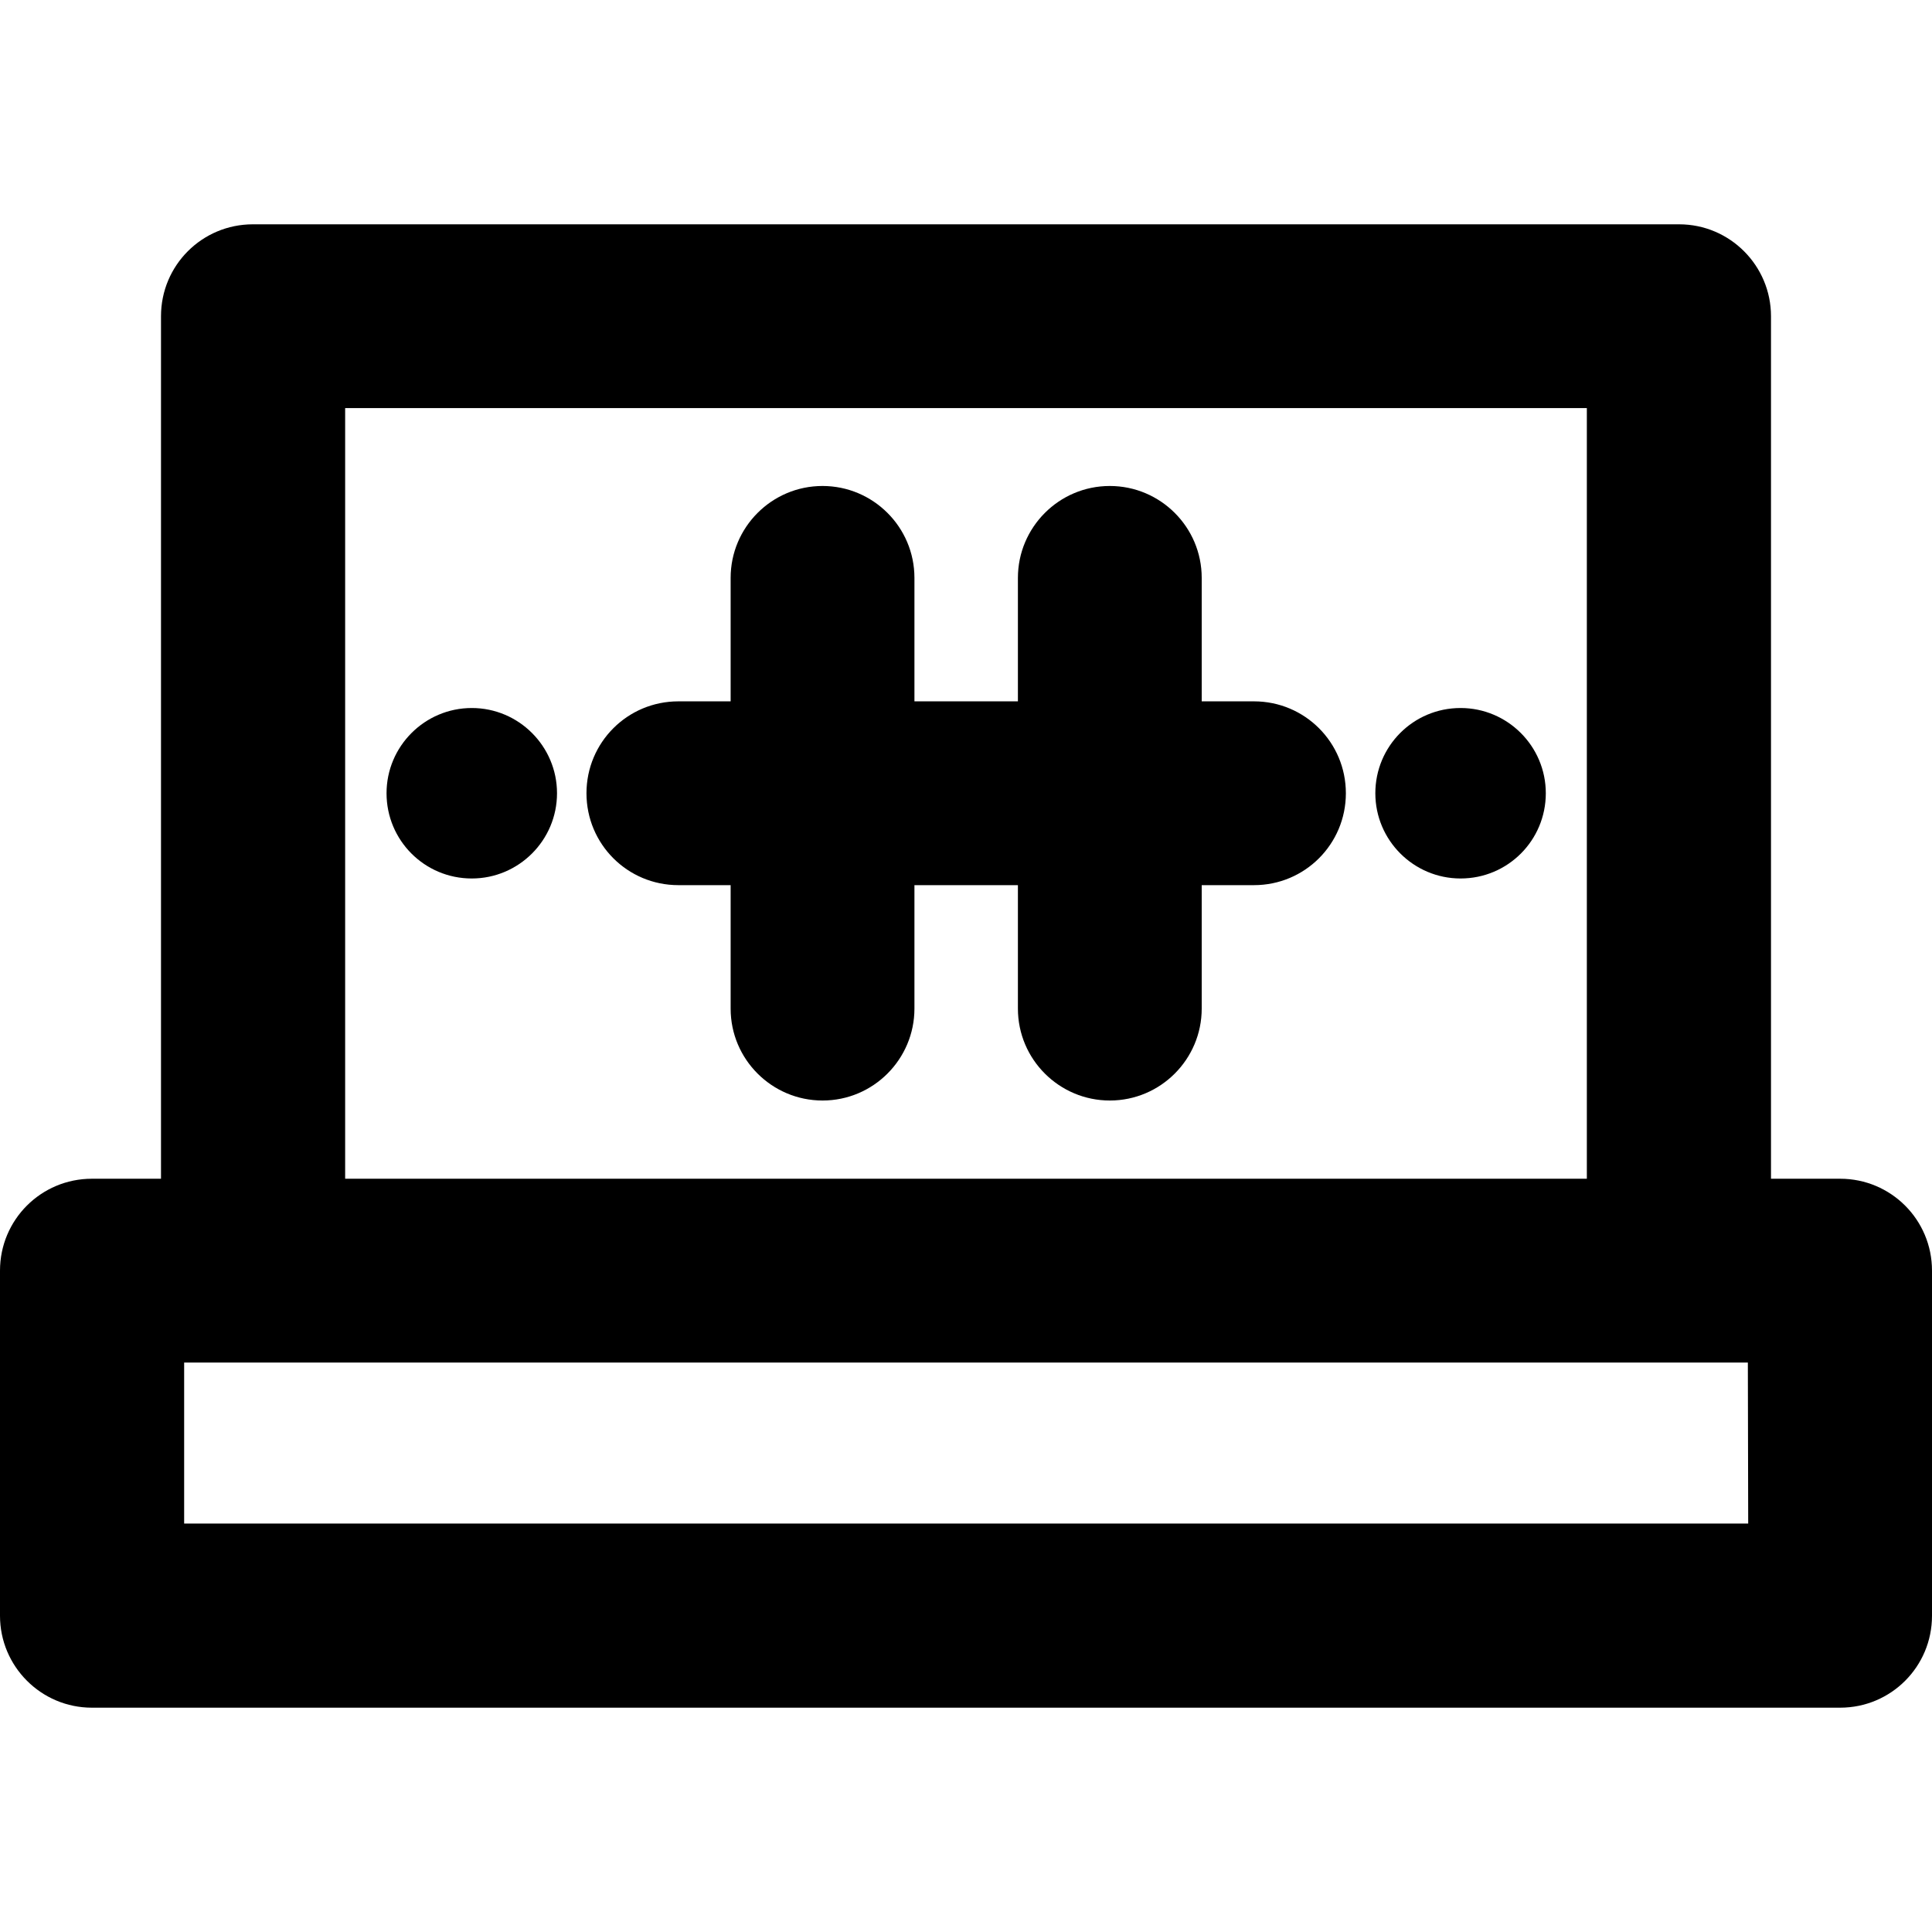 <?xml version="1.0" encoding="iso-8859-1"?>
<!-- Generator: Adobe Illustrator 16.0.0, SVG Export Plug-In . SVG Version: 6.00 Build 0)  -->
<!DOCTYPE svg PUBLIC "-//W3C//DTD SVG 1.1//EN" "http://www.w3.org/Graphics/SVG/1.1/DTD/svg11.dtd">
<svg version="1.1" id="Capa_1" xmlns="http://www.w3.org/2000/svg" xmlns:xlink="http://www.w3.org/1999/xlink" x="0px" y="0px"
	 width="550.801px" height="550.801px" viewBox="0 0 550.801 550.801" style="enable-background:new 0 0 550.801 550.801;"
	 xml:space="preserve">
<g>
	<path d="M158.8,226.15c0,13.4-10.9,24.3-24.3,24.3c-13.5,0-24.3-10.9-24.3-24.3c0-13.4,10.9-24.3,24.3-24.3
		S158.8,212.75,158.8,226.15z M416.4,201.85c-13.5,0-24.301,10.9-24.301,24.3c0,13.4,10.9,24.3,24.301,24.3
		c13.5,0,24.299-10.9,24.299-24.3C440.699,212.75,429.801,201.85,416.4,201.85z M550.801,362.251v98.398
		c0,14.5-11.701,26.201-26.201,26.201H26.2c-14.5,0-26.2-11.801-26.2-26.201v-98.398c0-14.5,11.7-26.201,26.2-26.201h19.7V90.15
		c0-14.5,11.7-26.2,26.2-26.2h406.599c14.5,0,26.201,11.8,26.201,26.2v245.9H524.6C539.1,336.05,550.801,347.751,550.801,362.251z
		 M98.4,336.05h354v-219.7h-354V336.05z M498.301,388.45H478.6H72.1H52.5v45.9h445.9L498.301,388.45L498.301,388.45z M357.5,199.95
		h-14.9v-35.2c0-14.5-11.799-26.2-26.199-26.2c-14.5,0-26.201,11.8-26.201,26.2v35.2h-29.5v-35.2c0-14.5-11.8-26.2-26.2-26.2
		c-14.5,0-26.2,11.8-26.2,26.2v35.2h-14.9c-14.5,0-26.2,11.7-26.2,26.2s11.7,26.2,26.2,26.2h14.9v35.2
		c0,14.5,11.8,26.201,26.2,26.201c14.5,0,26.2-11.801,26.2-26.201v-35.2h29.5v35.2c0,14.5,11.801,26.201,26.201,26.201
		c14.5,0,26.199-11.801,26.199-26.201v-35.2h14.9c14.5,0,26.199-11.7,26.199-26.2S372,199.95,357.5,199.95z"/>
</g>
<g>
</g>
<g>
</g>
<g>
</g>
<g>
</g>
<g>
</g>
<g>
</g>
<g>
</g>
<g>
</g>
<g>
</g>
<g>
</g>
<g>
</g>
<g>
</g>
<g>
</g>
<g>
</g>
<g>
</g>
</svg>
